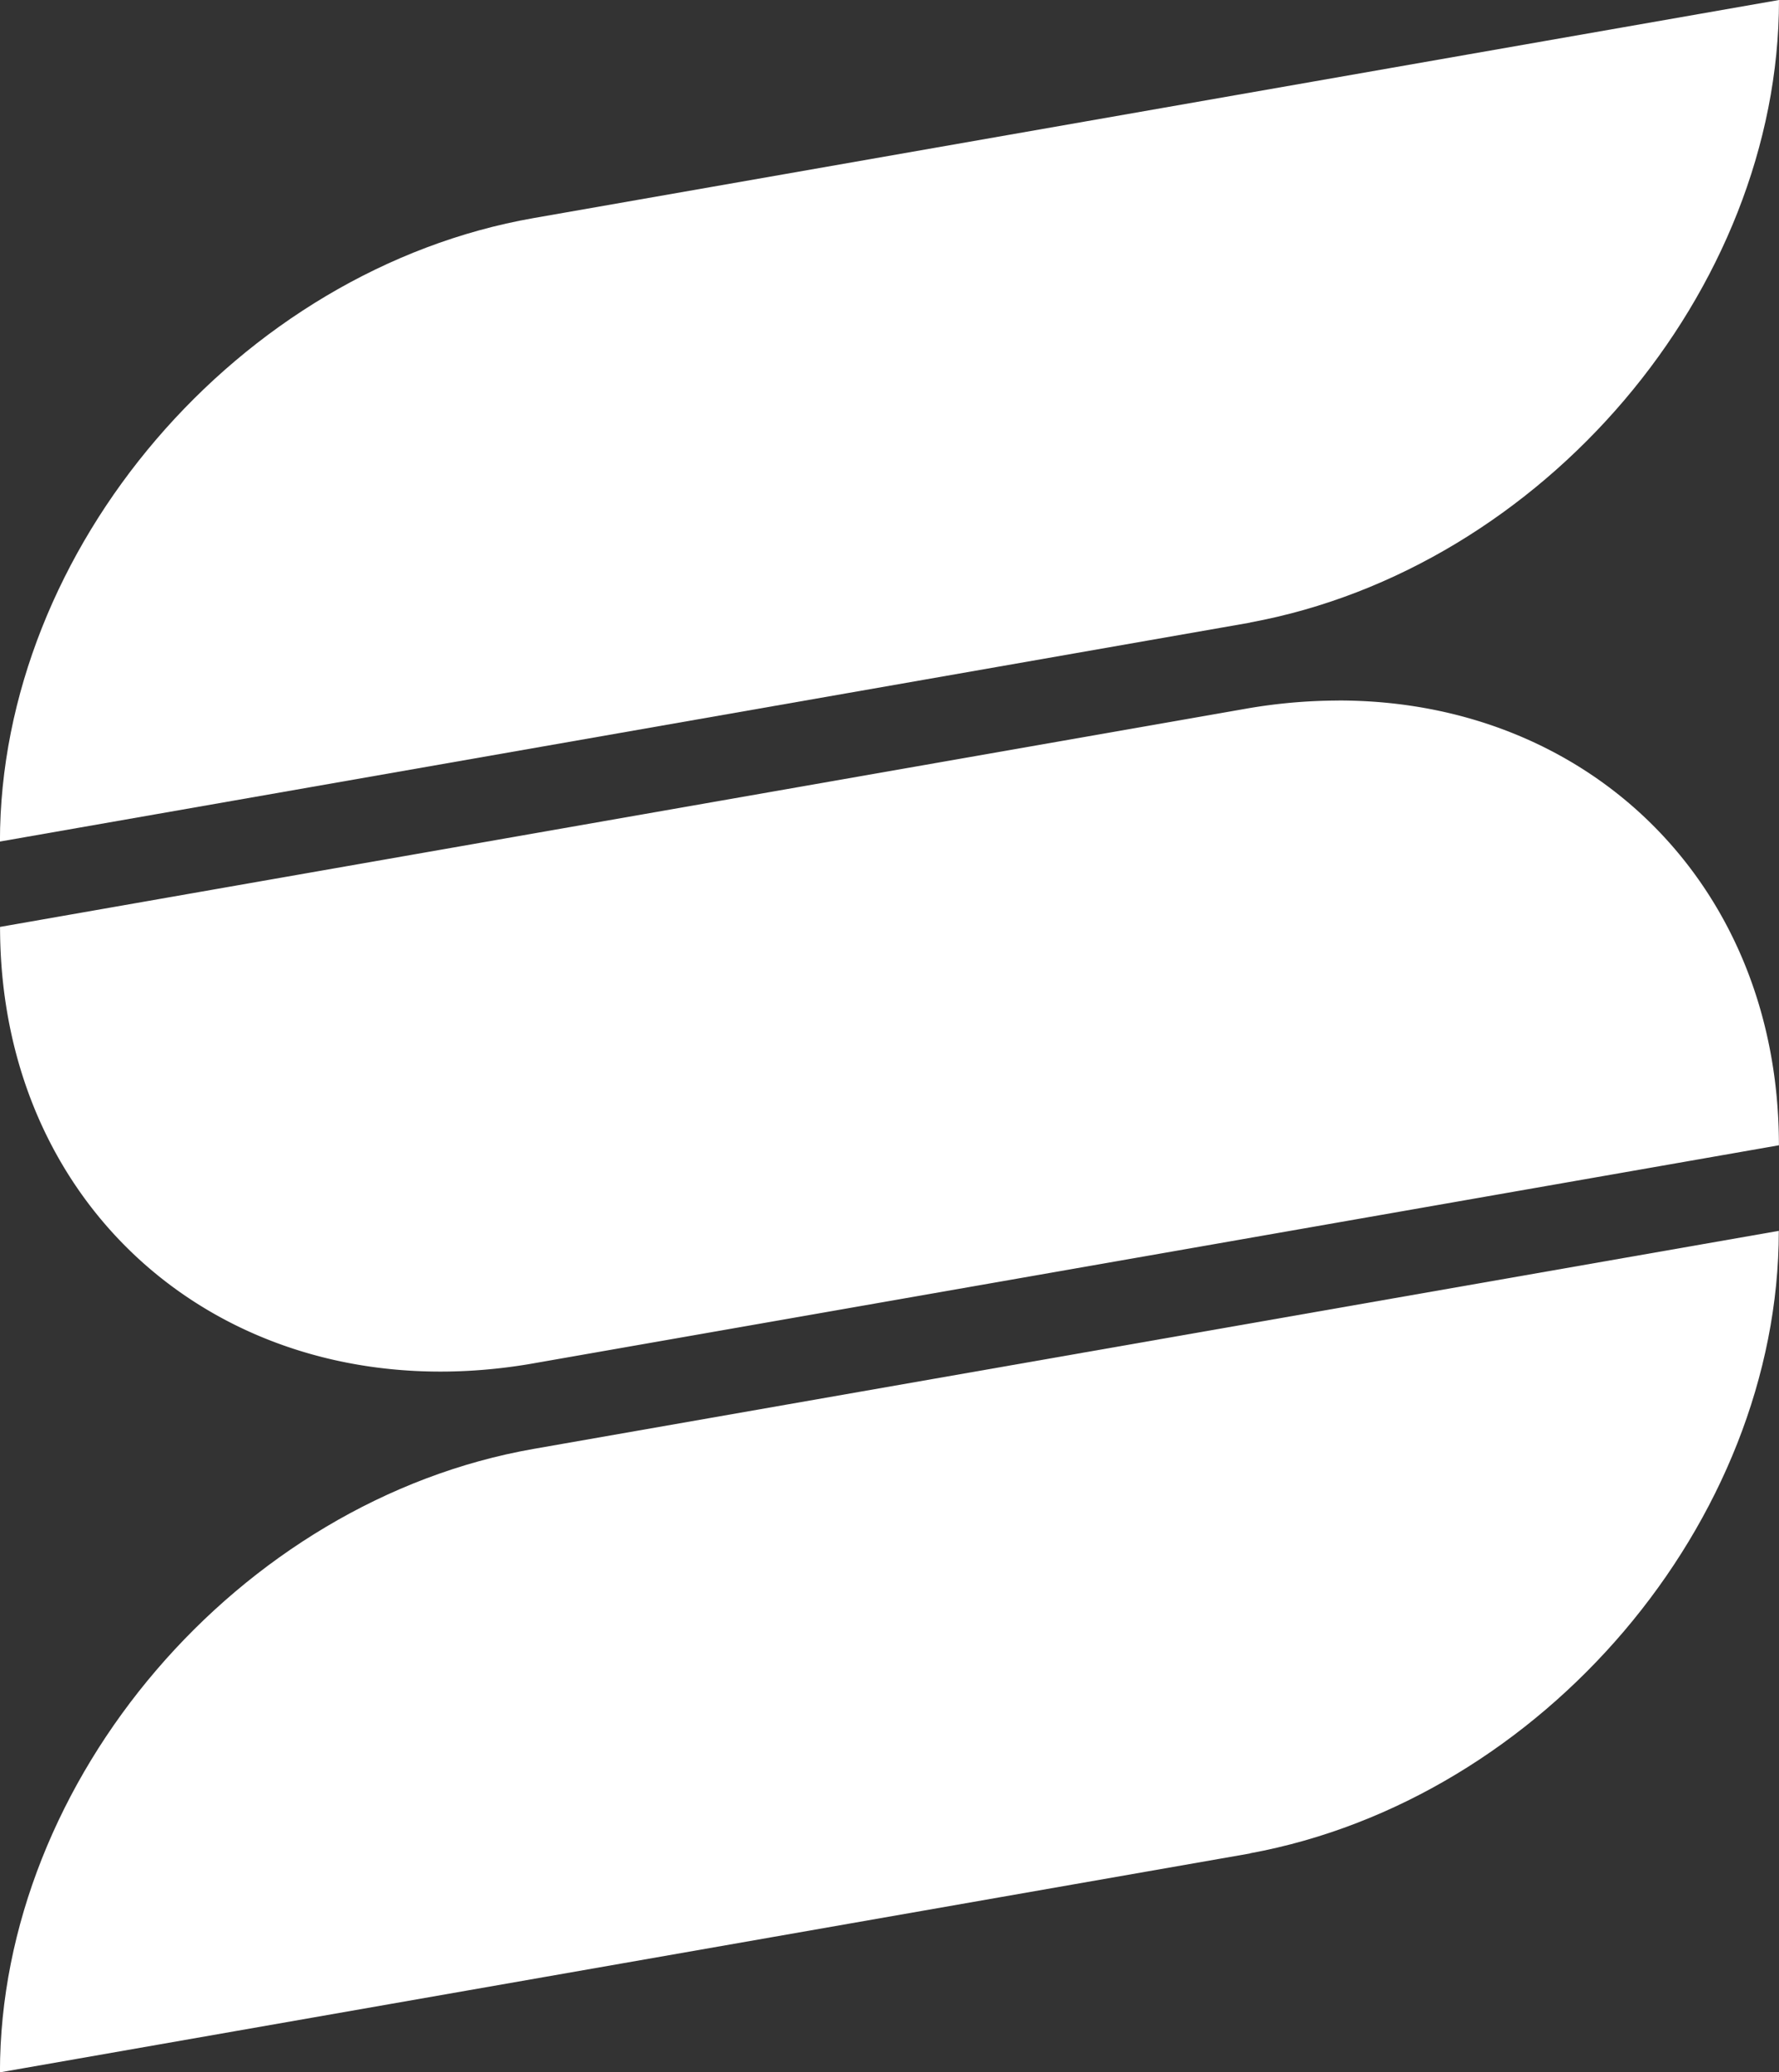 <svg xmlns="http://www.w3.org/2000/svg" width="67" height="78" viewBox="0 0 67 78">
  <rect x="0" y="0" width="67" height="78" fill="#333333" stroke="none"/>
  <g id="グループ_790" data-name="グループ 790" transform="translate(0)">
    <g id="グループ_894" data-name="グループ 894">
      <path id="パス_17" data-name="パス 17" d="M86.456,8.208c-11.1,1.943-20.1,12.448-20.1,23.466h.005l47.078-8.239,0-.005C124.46,21.4,133.358,10.955,133.358,0Z" transform="translate(-66.358)" fill="#fff"/>
      <path id="パス_18" data-name="パス 18" d="M116.774,63.5a20.417,20.417,0,0,0-3.514.311h0l-46.9,8.209c0,10.955,8.9,18.286,19.912,16.458l0,0,47.078-8.238h.005c0-9.827-7.159-16.742-16.582-16.742h0" transform="translate(-66.358 -37.132)" fill="#fff"/>
      <path id="パス_19" data-name="パス 19" d="M86.456,119.832h0c-11.1,1.942-20.1,12.448-20.1,23.465h.005l47.078-8.238,0-.006c11.014-2.027,19.912-12.473,19.912-23.428h0Z" transform="translate(-66.358 -65.297)" fill="#fff"/>
    </g>
  </g>
</svg>
